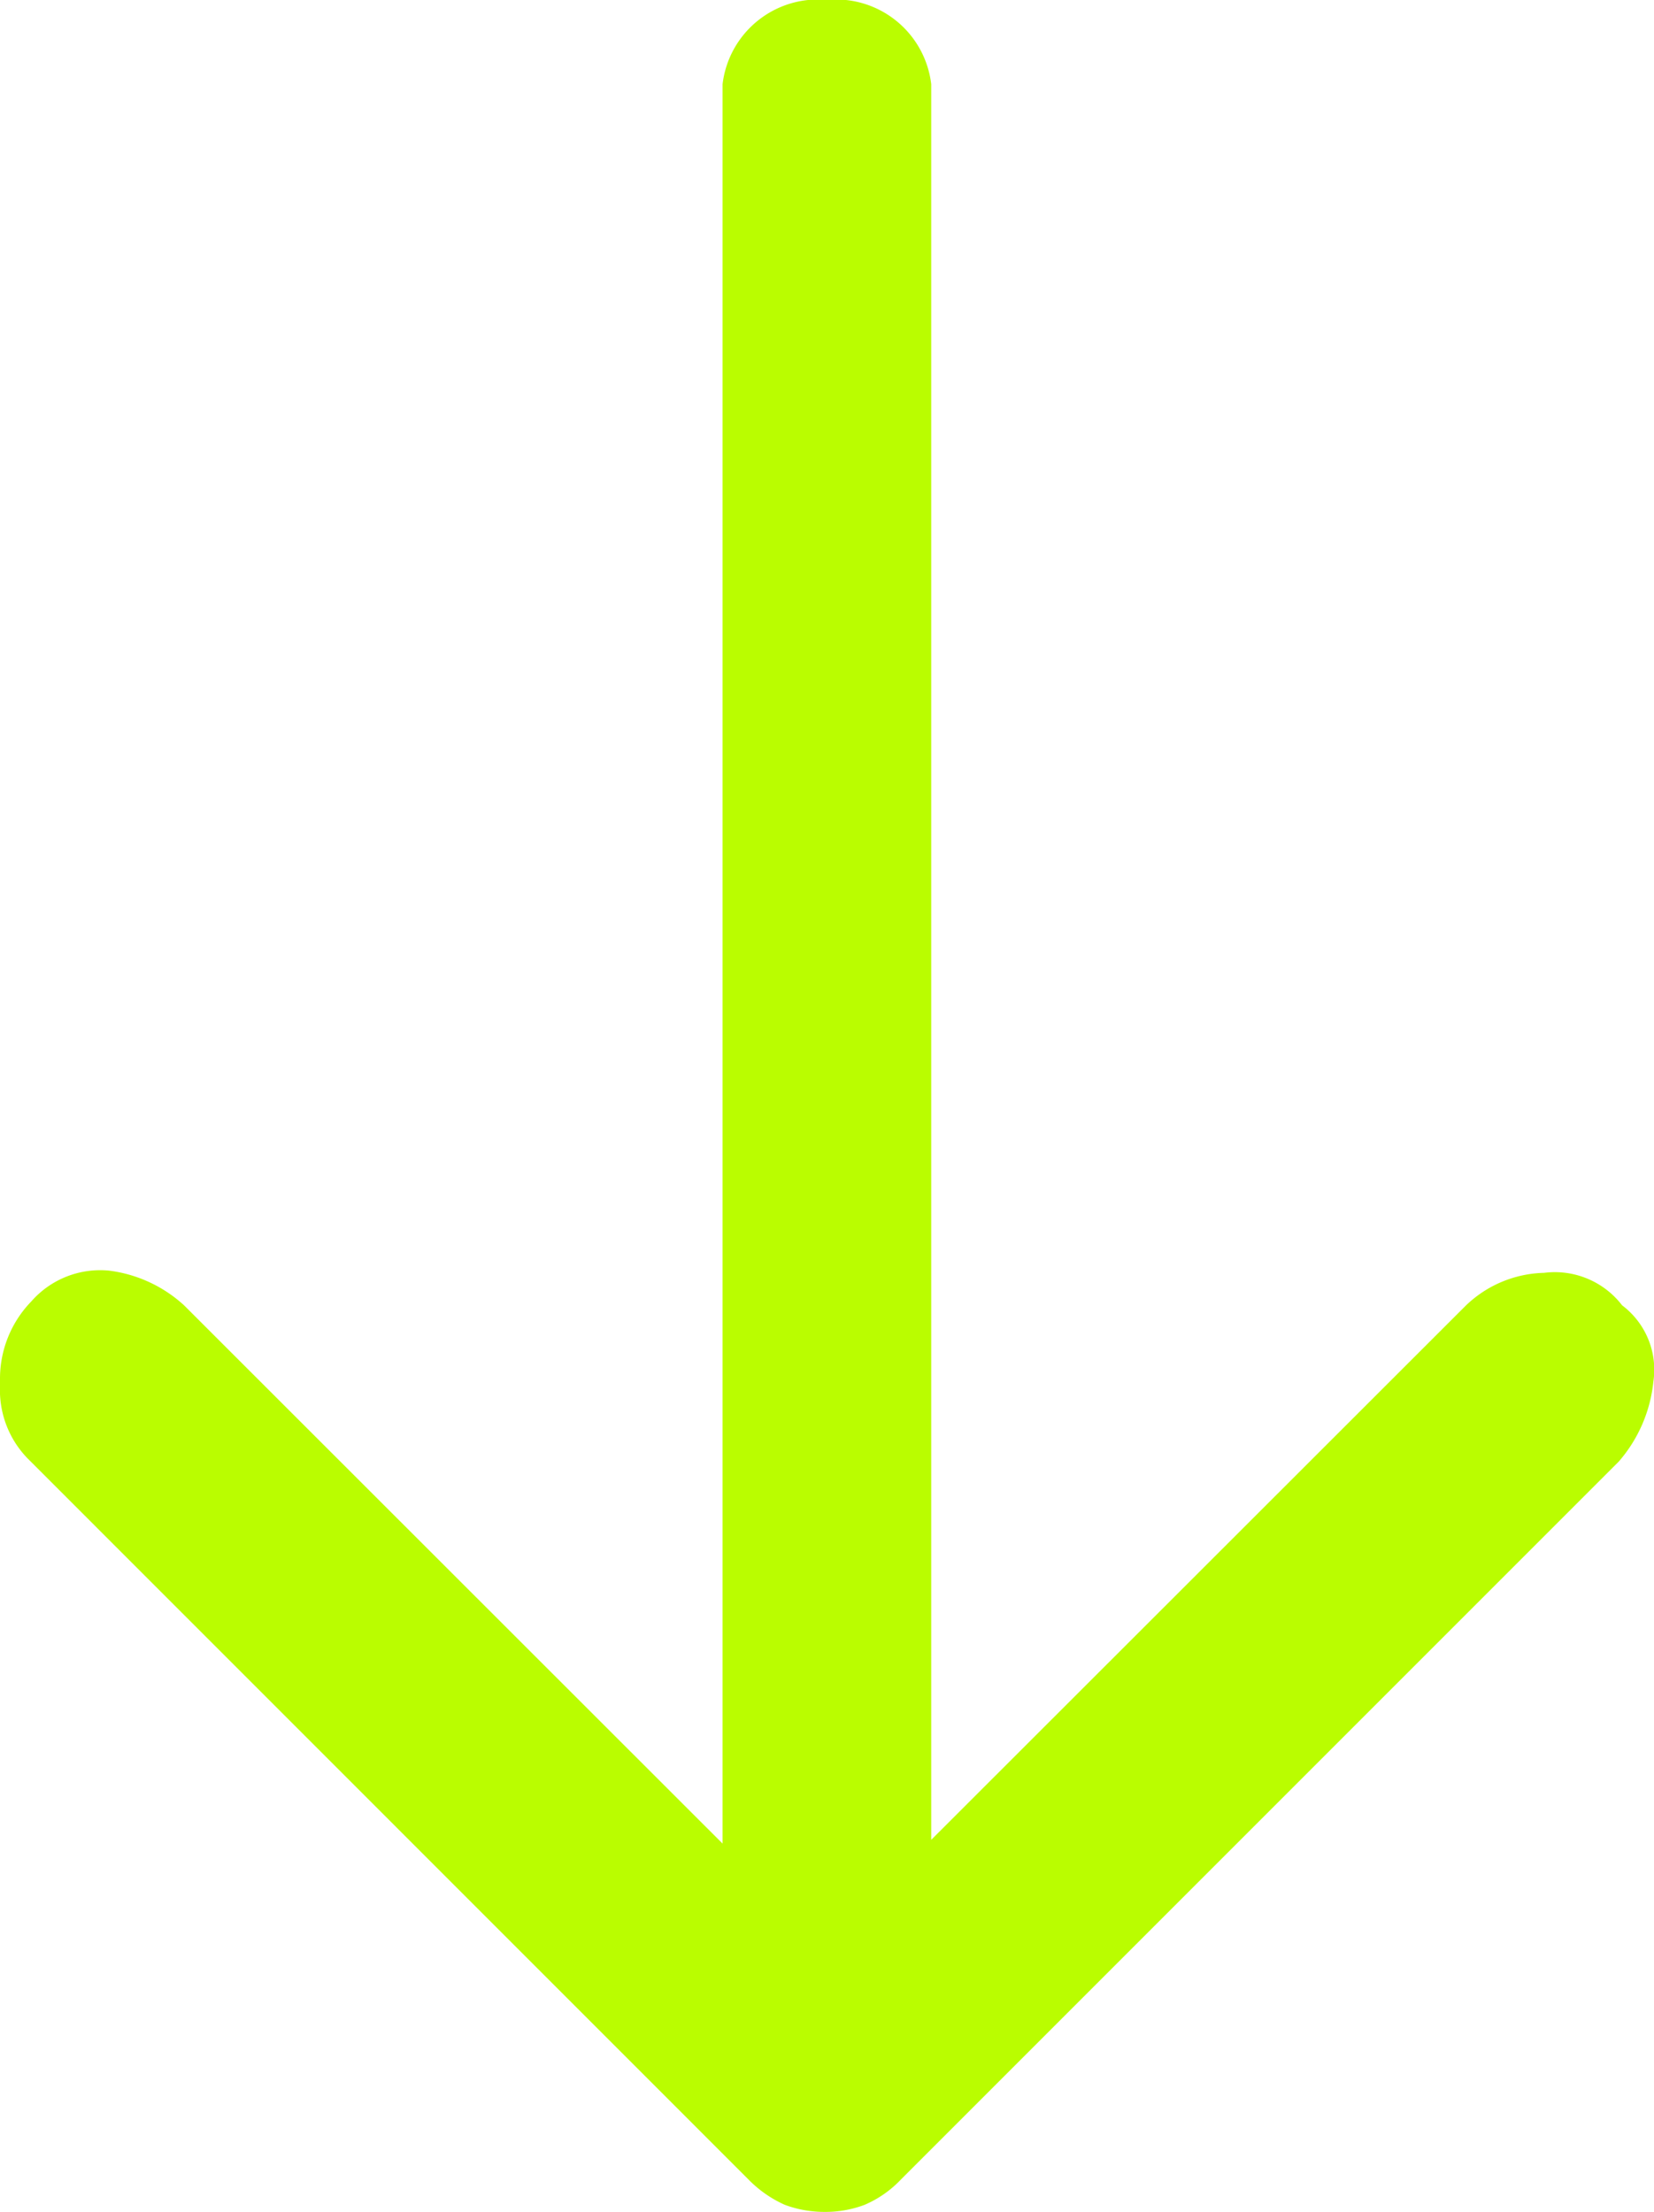 <svg xmlns="http://www.w3.org/2000/svg" width="15.854" height="21.199" viewBox="0 0 15.854 21.199">
  <path id="Union_22" data-name="Union 22" d="M7.224.262.313,7.172a1.135,1.135,0,0,0-.245.35A1.087,1.087,0,0,0,0,7.906a1.059,1.059,0,0,0,.068.382,1.051,1.051,0,0,0,.245.35l6.878,6.878a1.377,1.377,0,0,0,.767.332.772.772,0,0,0,.731-.3A.813.813,0,0,0,9,14.8a1.117,1.117,0,0,0-.313-.749L3.566,8.926H20.392a.92.92,0,0,0,.808-1,.921.921,0,0,0-.808-1H3.53L8.689,1.764a1.305,1.305,0,0,0,.332-.717A.877.877,0,0,0,8.726.3,1.063,1.063,0,0,0,7.977,0L7.911,0A.939.939,0,0,0,7.224.262Z" transform="translate(0 21.199) rotate(-90)" fill="#bafd00"/>
</svg>
